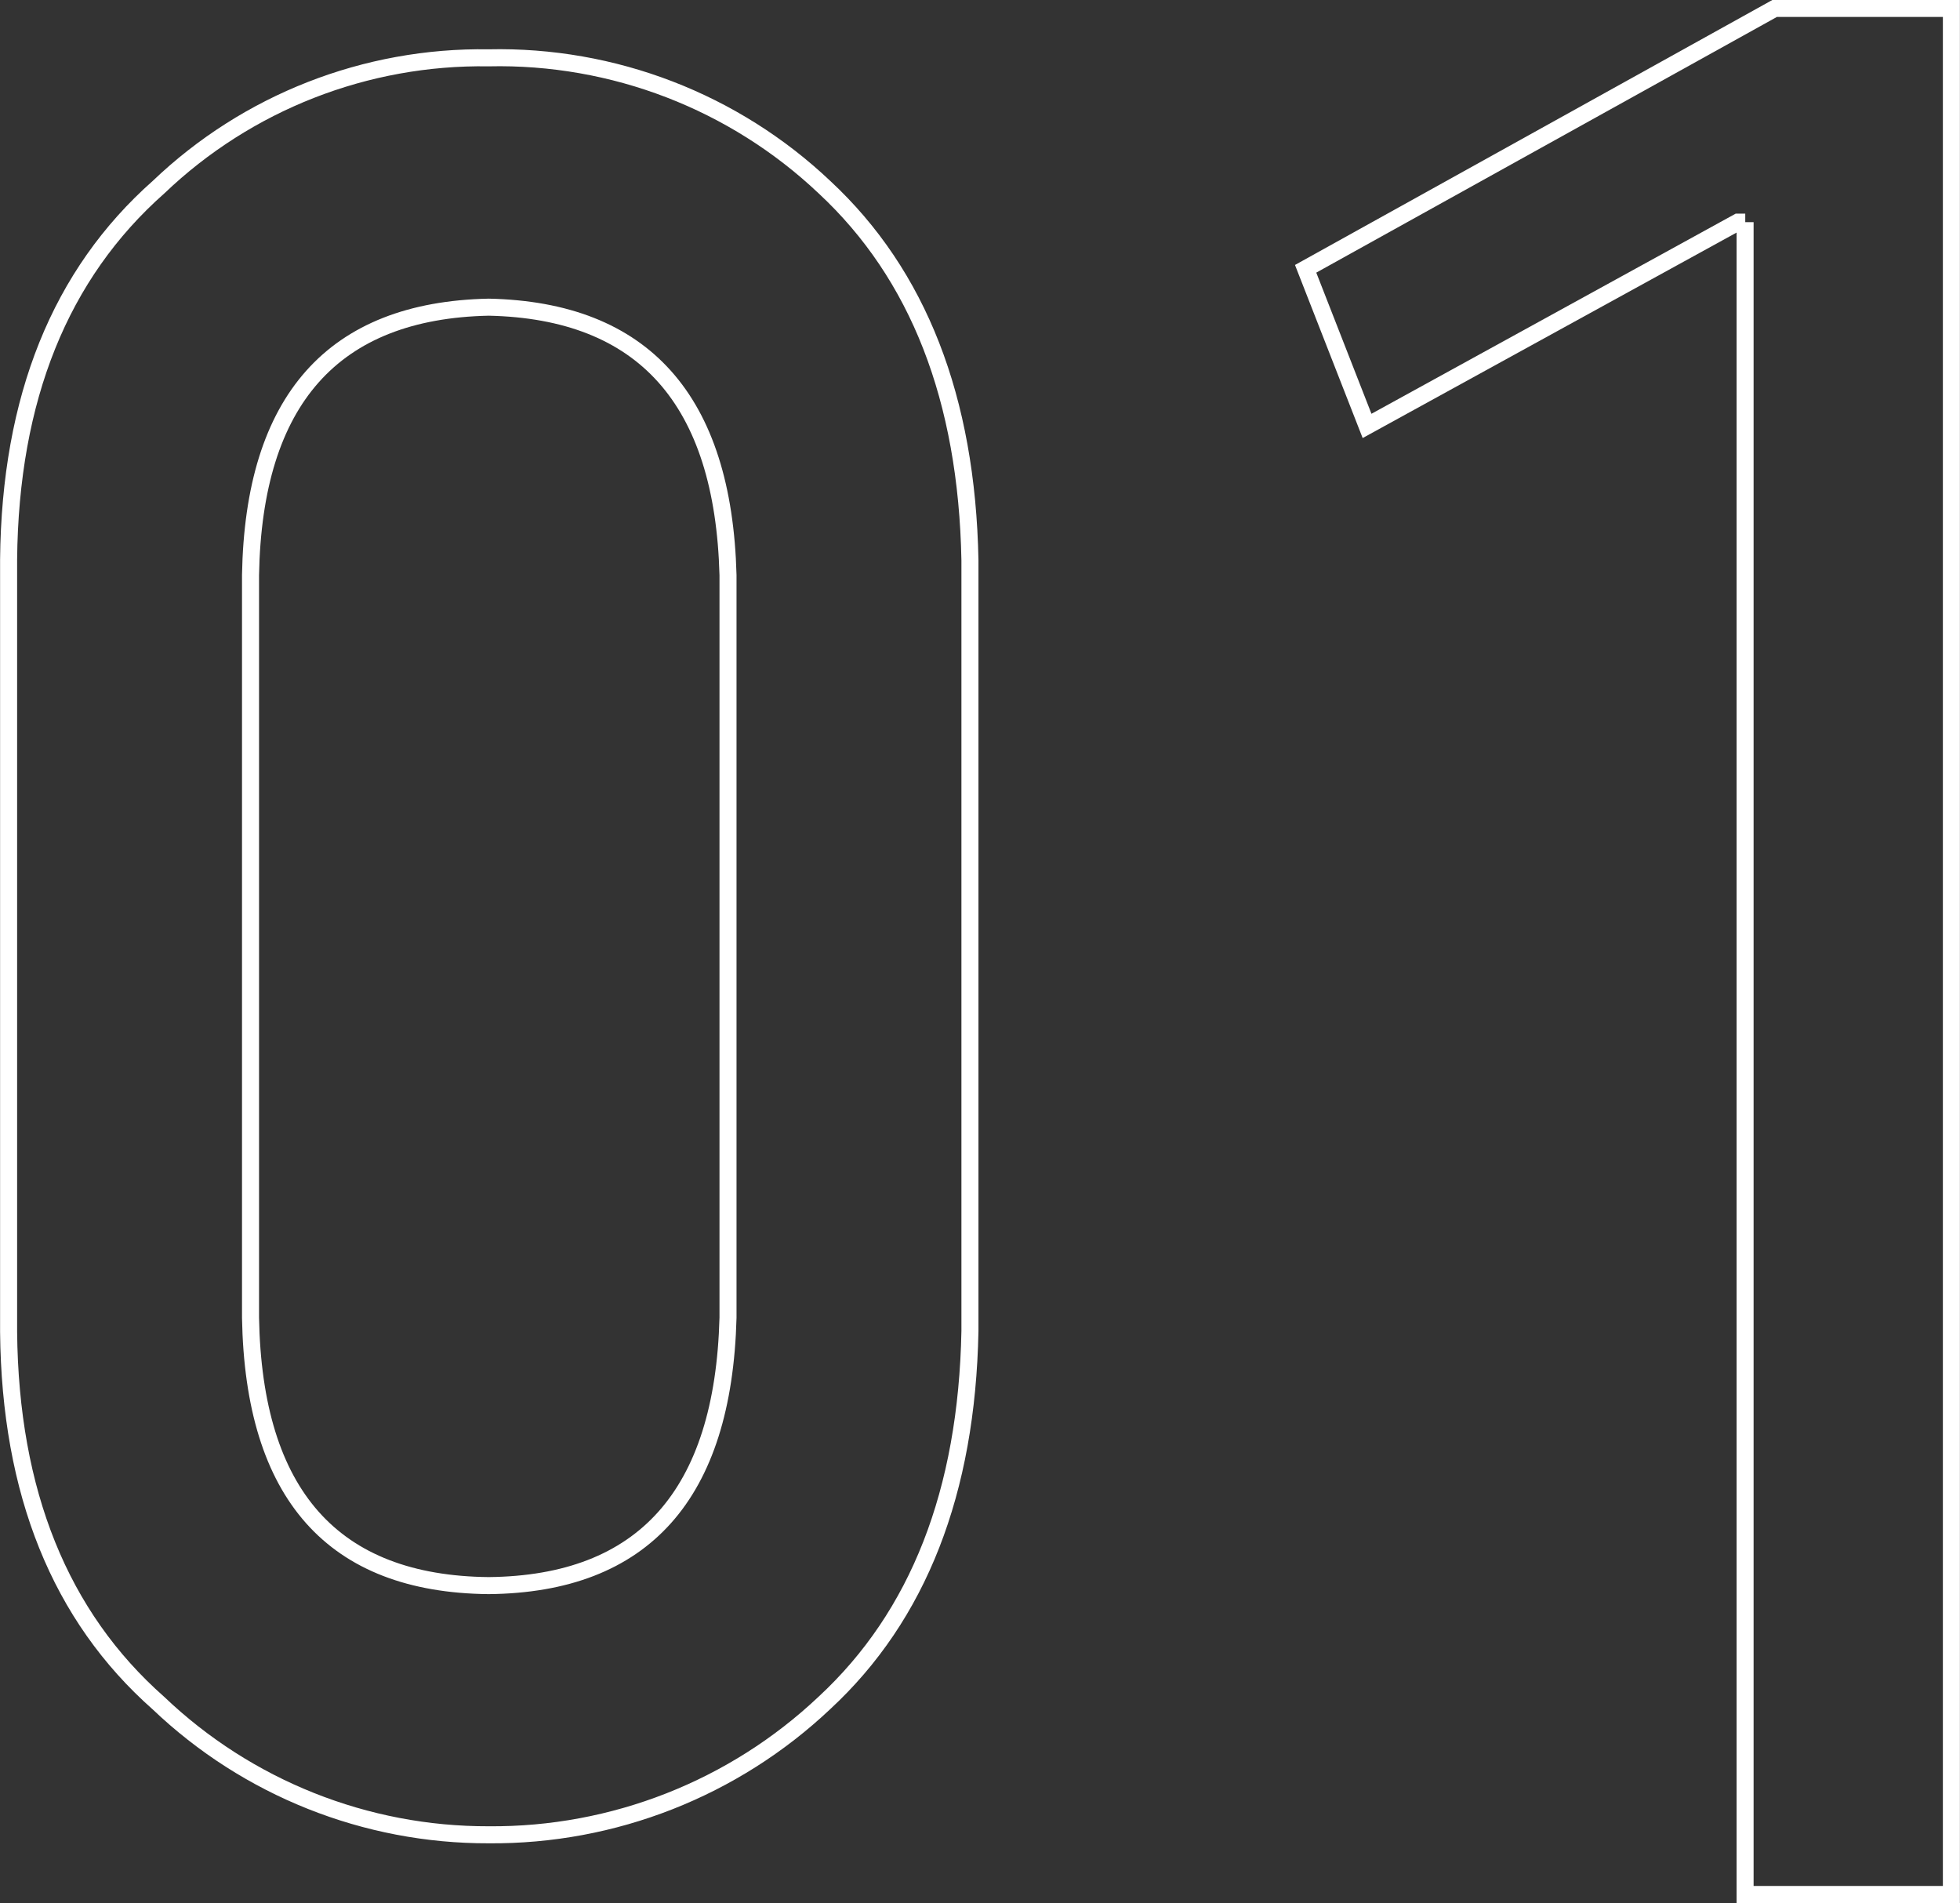 <?xml version="1.0" encoding="UTF-8"?><svg id="_レイヤー_1" xmlns="http://www.w3.org/2000/svg" viewBox="0 0 113.91 110.59"><rect x="0" y="0" width="113.91" height="110.59" fill="#333333" stroke="none"/><defs><style>.cls-1{fill:none;stroke:#fff;stroke-width:.99px;}</style></defs><path class="cls-1" d="M.5,32.51c.09-9.37,3-16.58,8.72-21.64C14.37,5.95,21.26,3.25,28.4,3.36c7.24-.16,14.26,2.54,19.52,7.52,5.45,5.07,8.27,12.29,8.45,21.67v44.8c-.18,9.34-2.99,16.54-8.45,21.6-5.27,4.98-12.27,7.73-19.52,7.67-7.14,.02-14.02-2.72-19.19-7.65C3.49,93.92,.59,86.73,.5,77.4V32.51Zm41.81,.91c-.27-10.19-4.91-15.38-13.91-15.57-9.04,.19-13.66,5.38-13.84,15.57v43.15c.18,10.29,4.79,15.48,13.84,15.57,9-.09,13.64-5.28,13.91-15.57V33.42Z"/><path class="cls-1" d="M101.43,12.91h-.43l-21.55,11.84-3.57-9.13L103.14,.49h10.27V110.09h-11.99V12.91Z"/></svg>